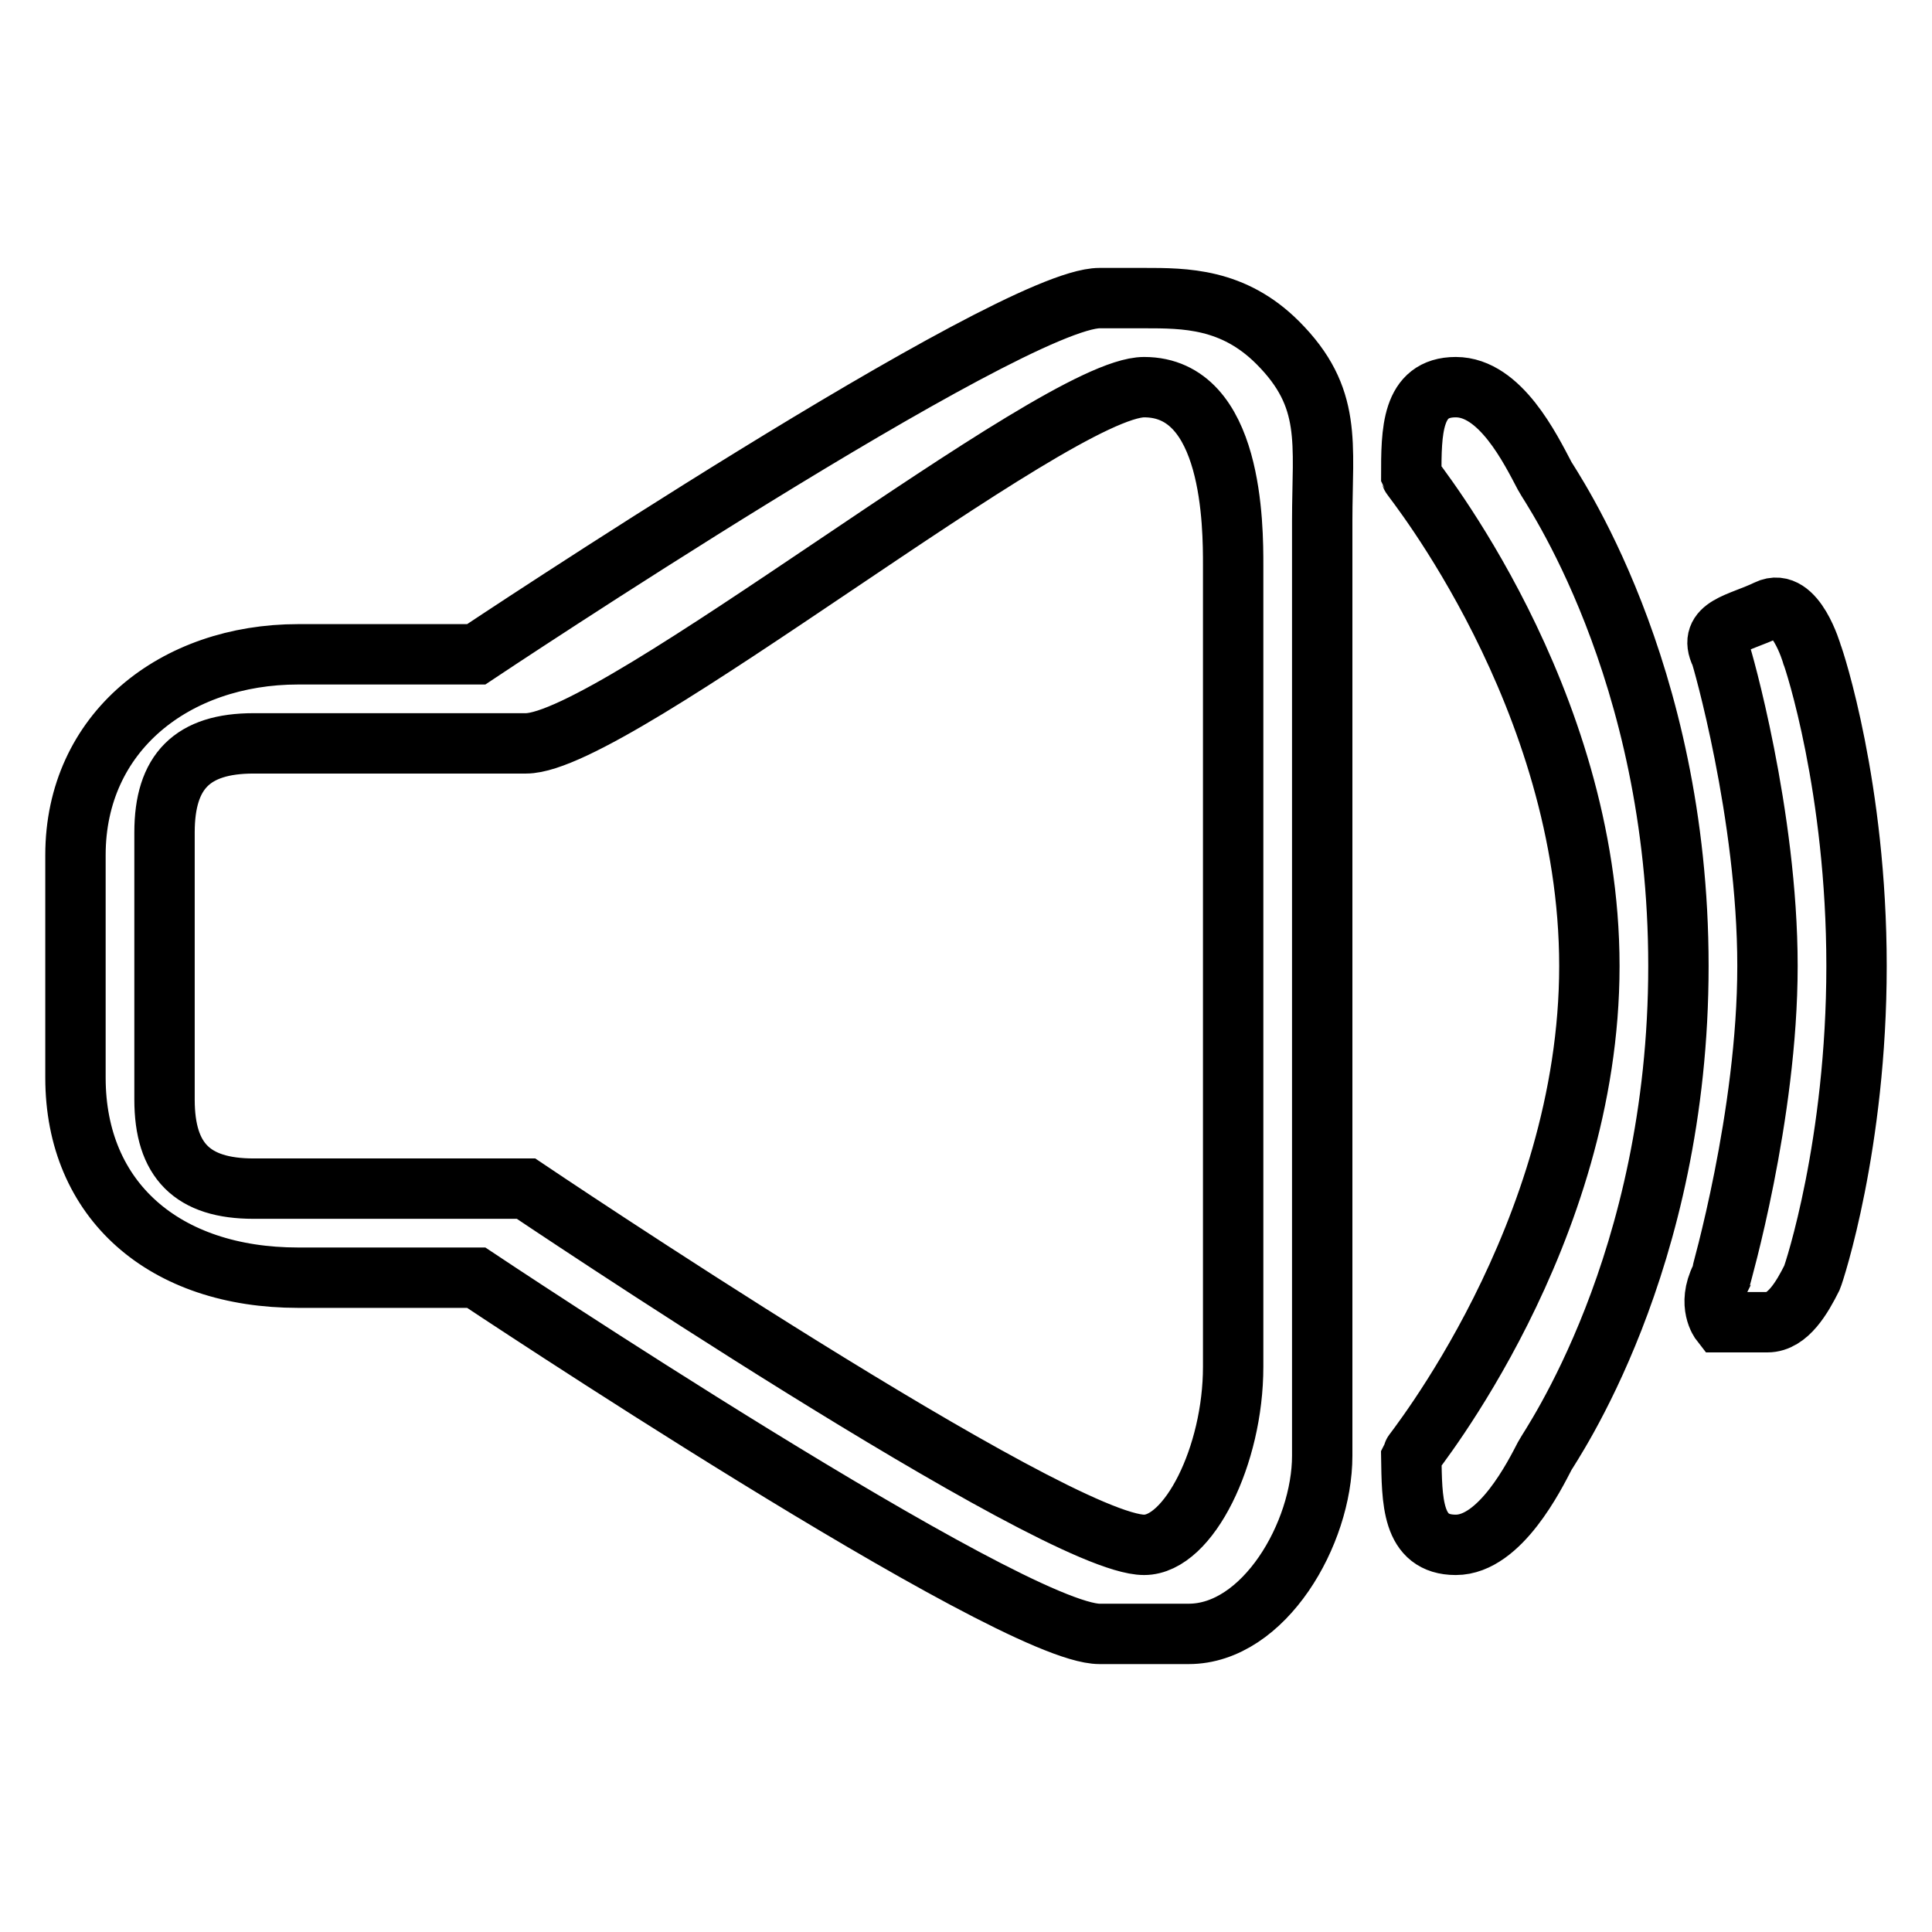 <?xml version="1.0" encoding="utf-8"?>
<!-- Svg Vector Icons : http://www.onlinewebfonts.com/icon -->
<!DOCTYPE svg PUBLIC "-//W3C//DTD SVG 1.1//EN" "http://www.w3.org/Graphics/SVG/1.1/DTD/svg11.dtd">
<svg version="1.1" xmlns="http://www.w3.org/2000/svg" xmlns:xlink="http://www.w3.org/1999/xlink" x="0px" y="0px" viewBox="0 0 256 256" enable-background="new 0 0 256 256" xml:space="preserve">
<g> <path stroke-width="8" fill-opacity="0" stroke="#000000"  d="M187,63.1c0.1,0.3,23.6,29.2,23.6,64.9s-23.5,64.6-23.6,64.9c0.1,5.9,0,11.8,5.9,11.8 c5.9,0,10.5-9.3,11.8-11.8c0.6-1.2,17.7-25.4,17.7-64.9c0-39.5-17.1-63.7-17.7-64.9c-1.9-3.6-5.9-11.8-11.8-11.8 C187,51.3,187,57.2,187,63.1z M234.2,80.8c-3.7,1.8-8,2.2-6.2,5.9c0.1,0.1,6.2,21.2,6.2,41.3c0,19.9-6.2,41.2-6.2,41.3 c-1.8,3.6,0,5.9,0,5.9s5.1,0,6.2,0c2.7,0,4.6-3.3,5.9-5.9c0.3-0.7,5.9-17.7,5.9-41.3c0-23.6-5.6-40.6-5.9-41.3 C240.1,86.7,237.9,79,234.2,80.8z M151.6,51.3c11.8,0,11.8,18.5,11.8,23.6v106.2c0,11.8-5.9,23.6-11.8,23.6 c-11.8,0-81.9-47.2-81.9-47.2c-12.5,0-36.1,0-36.1,0c-8.1,0-11.8-3.7-11.8-11.8v-35.4c0-8.1,3.7-11.8,11.8-11.8h36.1 C81.5,98.5,139.8,51.3,151.6,51.3z M145.7,39.5c-11.8,0-82.6,47.2-82.6,47.2H39.5C23.2,86.7,10,97,10,113.3v29.5 c0,16.3,11.8,26.5,29.5,26.5h23.6c0,0,70.8,47.2,82.6,47.2h5.9c5.4,0,0,0,5.9,0c10,0,17.7-13.3,17.7-23.6V69 c0-10.3,1.4-16.3-5.9-23.6c-5.9-5.9-12.3-5.9-17.7-5.9C147.1,39.5,157.5,39.5,145.7,39.5z"/></g>
</svg>